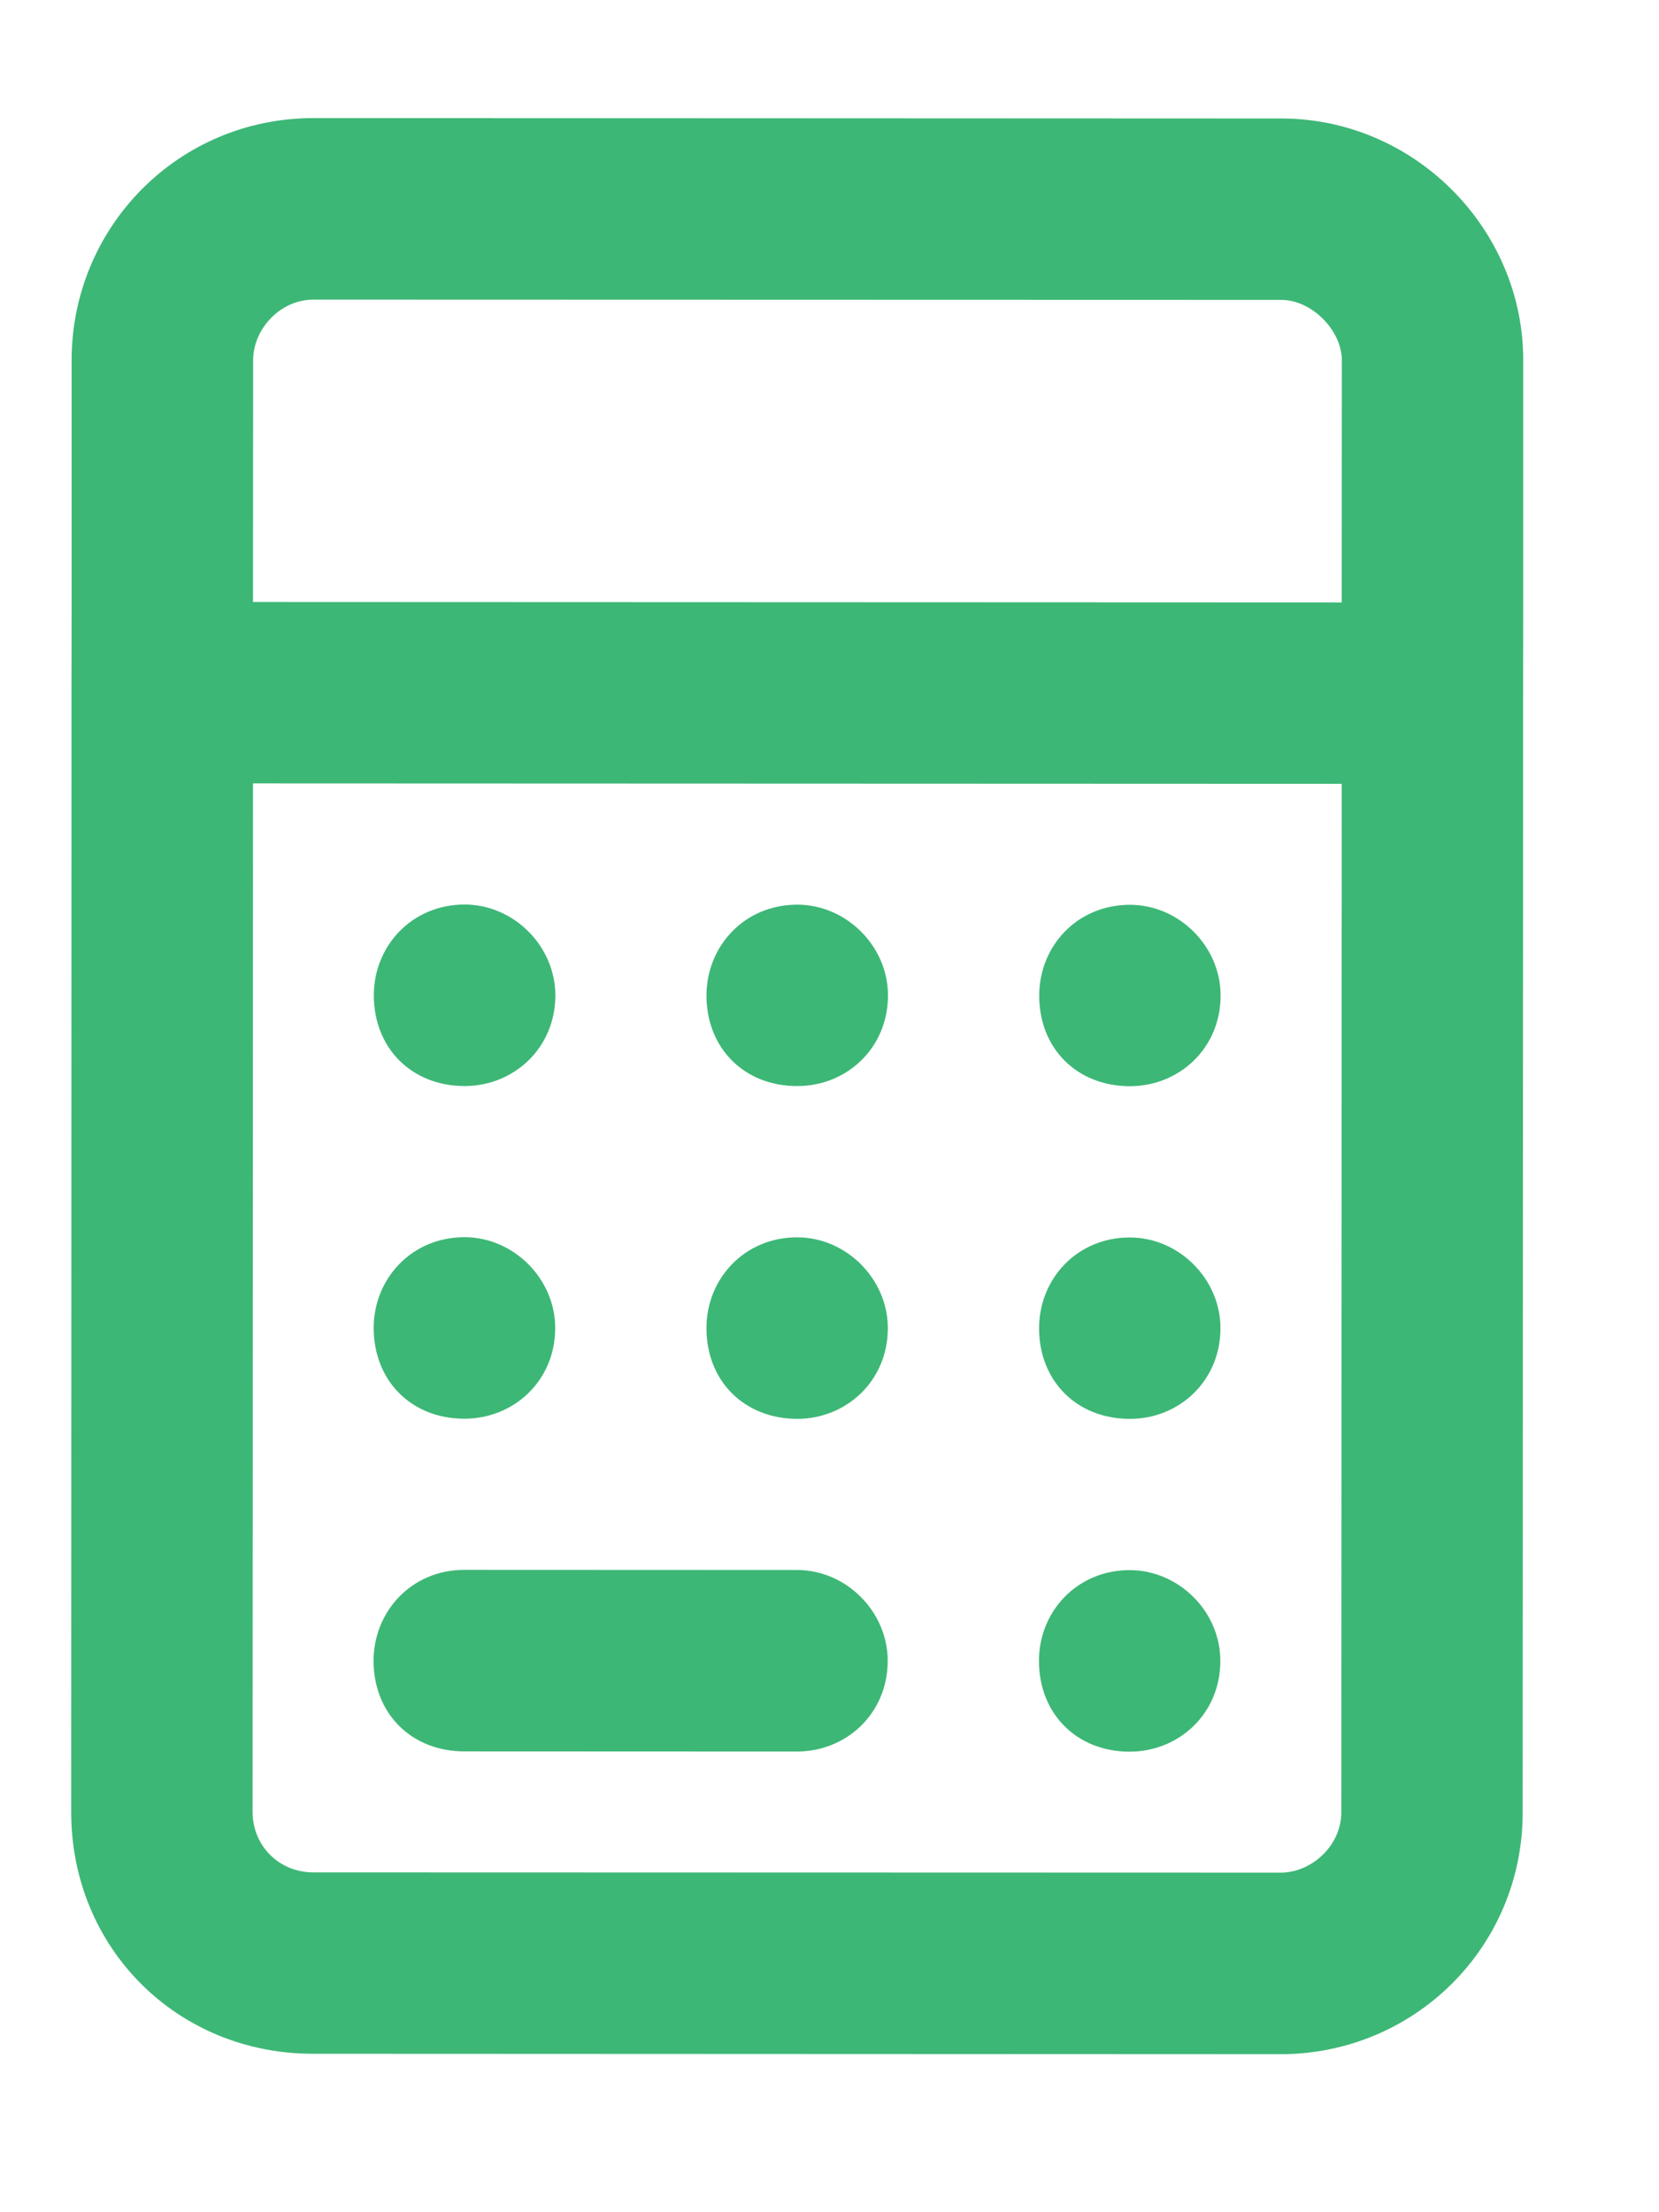 <svg width="12" height="16" viewBox="0 0 12 16" fill="none" xmlns="http://www.w3.org/2000/svg">
<path d="M9.705 5.669L1.83 5.666L1.827 13.104C1.827 13.35 2.018 13.541 2.264 13.542L9.264 13.544C9.483 13.544 9.702 13.353 9.702 13.107L9.705 5.669ZM9.705 4.357L9.706 2.607C9.706 2.388 9.487 2.169 9.268 2.169L2.268 2.167C2.022 2.167 1.831 2.385 1.831 2.604L1.83 4.354L9.705 4.357ZM11.018 4.357L11.017 5.013L11.017 5.67L11.014 13.107C11.014 14.092 10.221 14.857 9.264 14.857L2.264 14.854C1.28 14.854 0.514 14.088 0.515 13.104L0.517 5.666L0.517 5.01L0.518 4.354L0.518 2.604C0.519 1.646 1.285 0.854 2.269 0.854L9.269 0.857C10.226 0.857 11.019 1.65 11.018 2.607L11.018 4.357ZM2.704 7.198C2.704 6.843 2.978 6.542 3.361 6.542C3.716 6.542 4.017 6.843 4.017 7.199C4.017 7.581 3.716 7.855 3.36 7.855C2.977 7.854 2.704 7.581 2.704 7.198ZM3.36 8.948C3.715 8.948 4.016 9.249 4.016 9.605C4.016 9.988 3.715 10.261 3.359 10.261C2.976 10.261 2.703 9.987 2.703 9.604C2.703 9.249 2.977 8.948 3.36 8.948ZM2.702 12.011C2.703 11.655 2.976 11.354 3.359 11.354L5.765 11.355C6.121 11.355 6.421 11.656 6.421 12.012C6.421 12.395 6.12 12.668 5.765 12.668L3.358 12.667C2.976 12.667 2.702 12.393 2.702 12.011ZM5.767 6.543C6.122 6.543 6.423 6.844 6.423 7.199C6.423 7.582 6.122 7.856 5.766 7.855C5.384 7.855 5.11 7.582 5.11 7.199C5.111 6.843 5.384 6.543 5.767 6.543ZM5.11 9.605C5.11 9.25 5.383 8.949 5.766 8.949C6.121 8.949 6.422 9.25 6.422 9.606C6.422 9.988 6.121 10.262 5.766 10.262C5.383 10.261 5.109 9.988 5.11 9.605ZM8.173 6.544C8.529 6.544 8.829 6.845 8.829 7.2C8.829 7.583 8.528 7.856 8.173 7.856C7.79 7.856 7.516 7.583 7.517 7.2C7.517 6.844 7.79 6.544 8.173 6.544ZM7.516 9.606C7.516 9.251 7.789 8.95 8.172 8.95C8.528 8.95 8.828 9.251 8.828 9.606C8.828 9.989 8.527 10.263 8.172 10.262C7.789 10.262 7.516 9.989 7.516 9.606ZM8.171 11.356C8.527 11.356 8.828 11.657 8.827 12.013C8.827 12.396 8.526 12.669 8.171 12.669C7.788 12.669 7.515 12.395 7.515 12.012C7.515 11.657 7.789 11.356 8.171 11.356Z" fill="#3DB776"/>
</svg>
